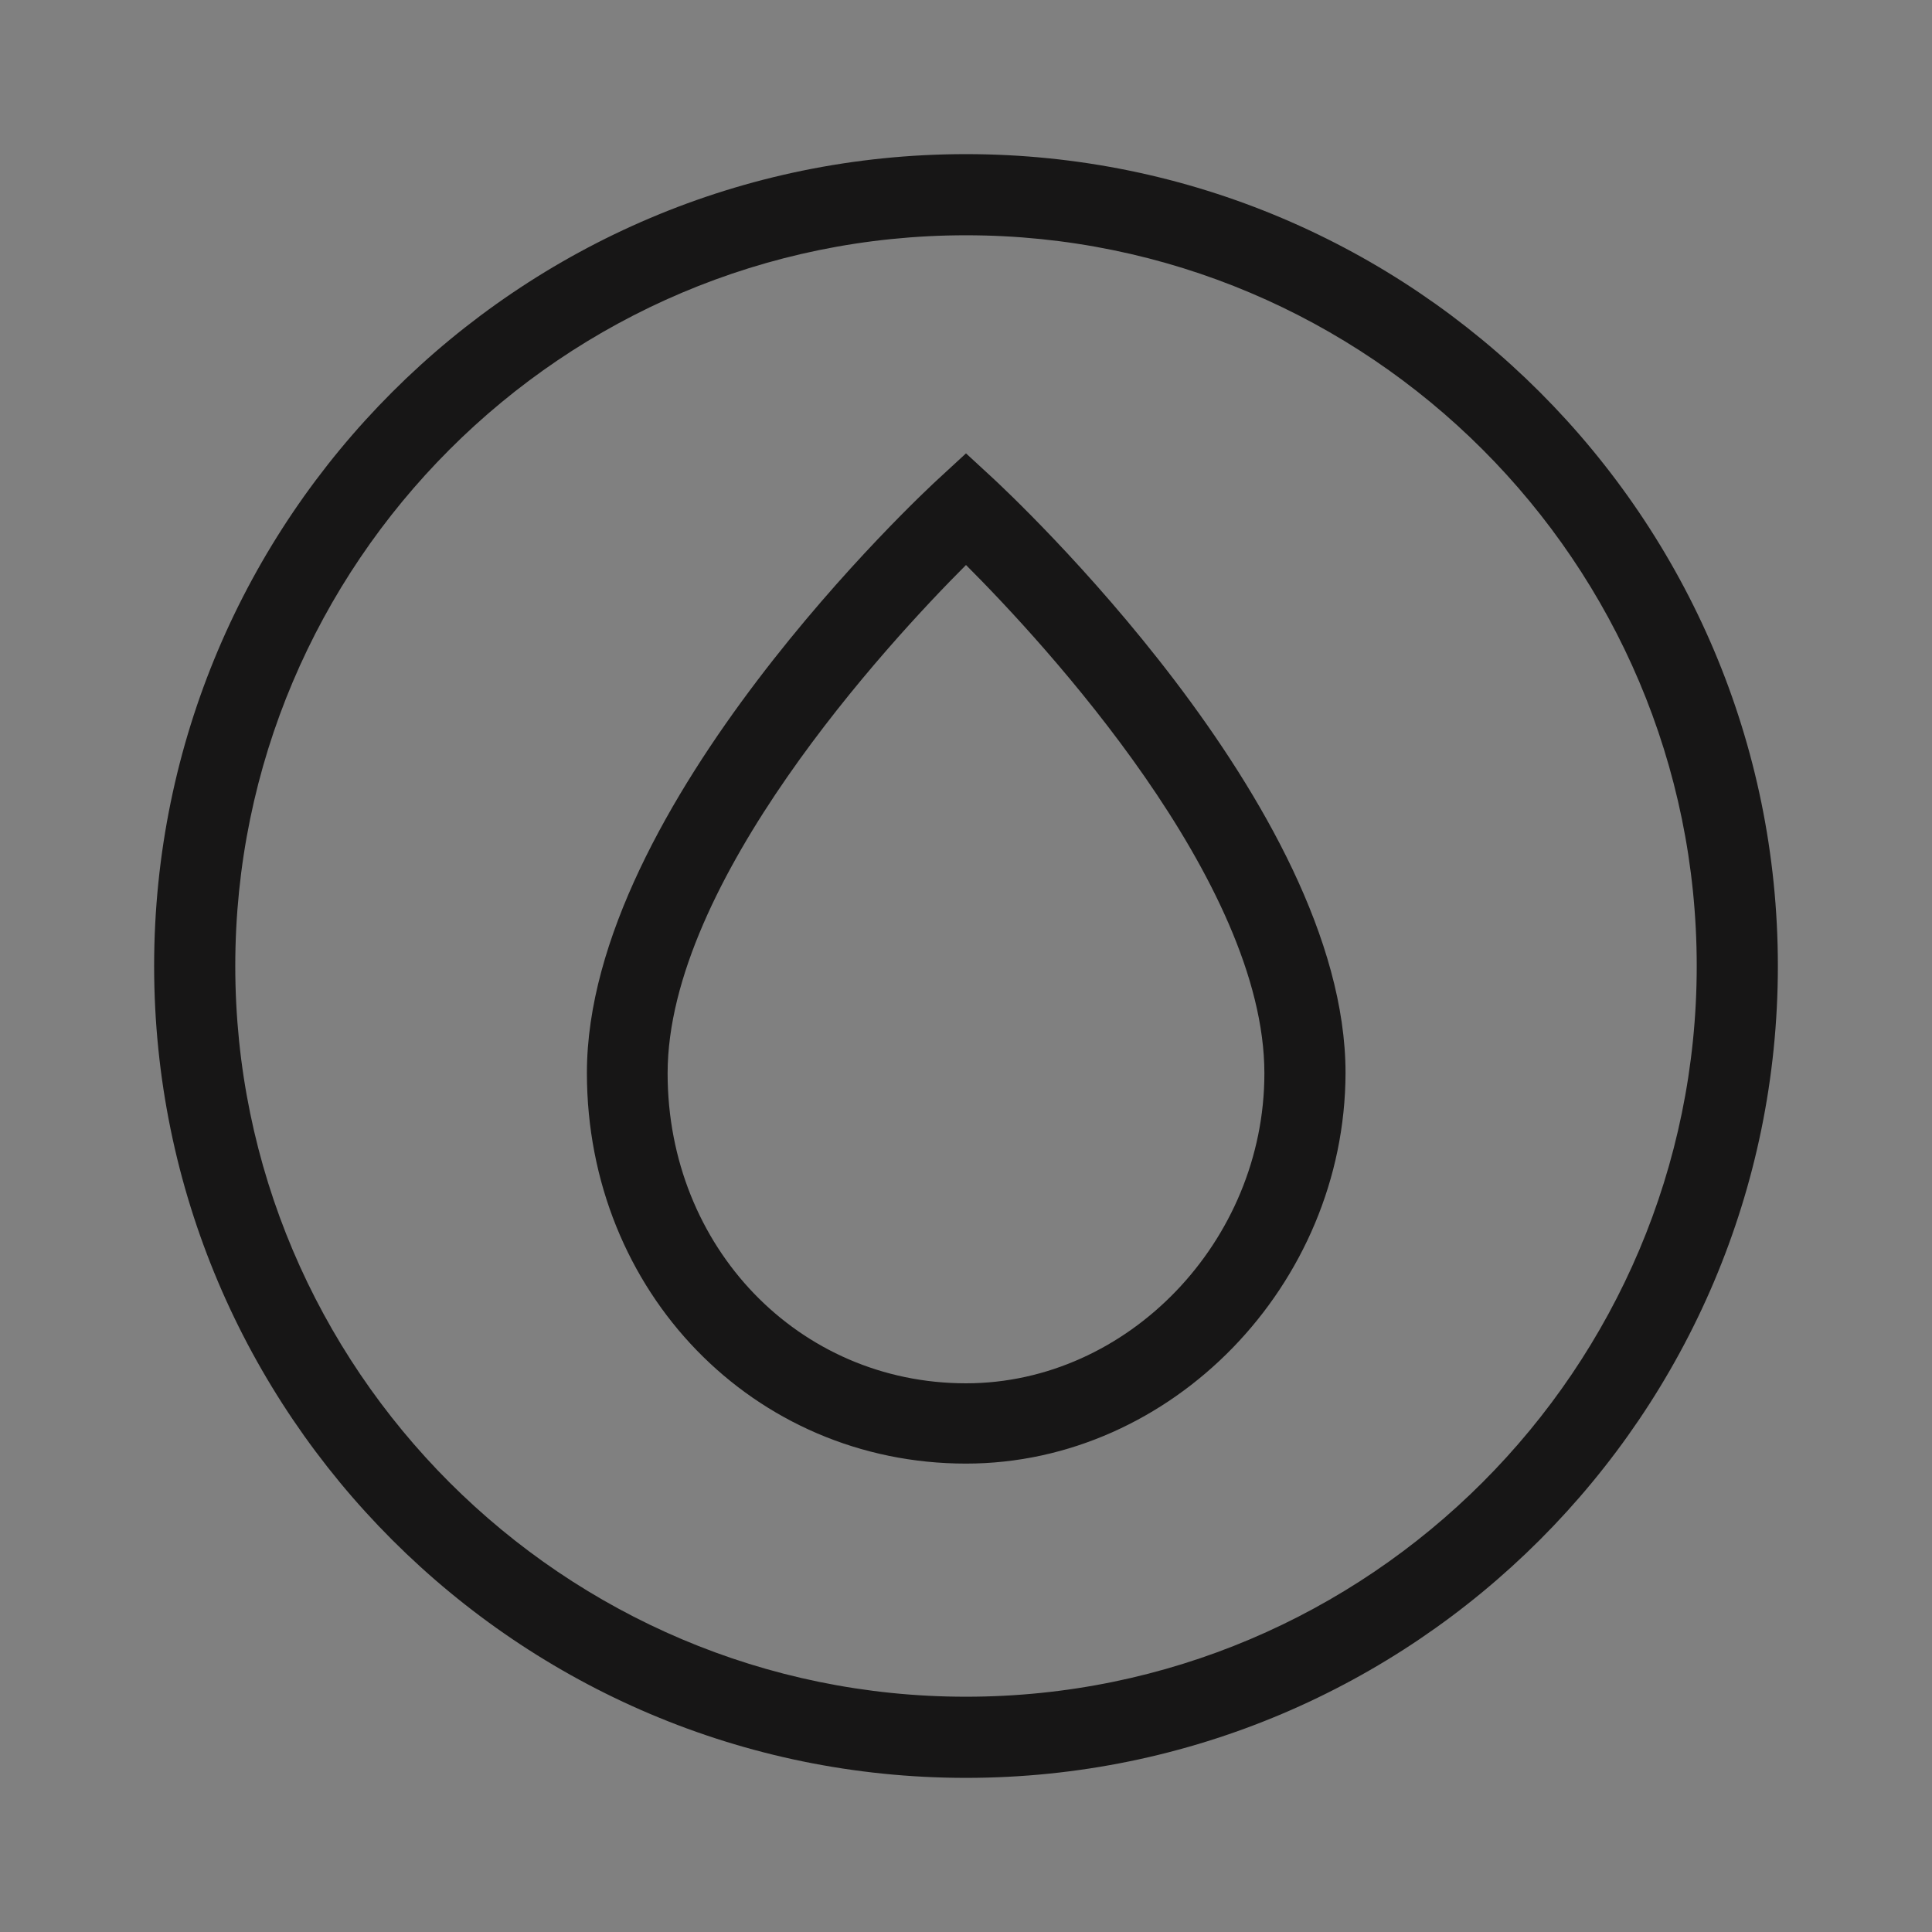 <?xml version="1.0" encoding="utf-8"?>
<!-- Generator: Adobe Illustrator 28.0.0, SVG Export Plug-In . SVG Version: 6.00 Build 0)  -->
<svg version="1.1" id="Layer_1" xmlns="http://www.w3.org/2000/svg" xmlns:xlink="http://www.w3.org/1999/xlink" x="0px" y="0px"
	 viewBox="0 0 45 45" style="enable-background:new 0 0 45 45;" xml:space="preserve">
<rect x="0" y="0" width="45" height="45" fill="#808080" stroke="none"/>
<style type="text/css">
	.st0{fill:#FFFFFF;}
	.st1{fill:#171616;}
</style>
<g>
	<g>
		<g>
			<path class="st0" d="M224.76,2364.23c-9.27,0-10.49,3.09-10.77,9.55c-0.28,6.46-1.5,10.67-1.5,10.67s-1.21-4.21-1.49-10.67
				c-0.28-6.46-1.5-9.55-10.76-9.55c-9.27,0-12.22,3.56-12.22,3.56c3.23,29.86,18.97,34.45,24.48,34.45
				c5.51,0,21.25-4.59,24.48-34.45C236.98,2367.79,234.03,2364.23,224.76,2364.23z"/>
		</g>
	</g>
</g>
<g>
	<g>
		<g>
			<g>
				<path class="st1" d="M22.5,34.09c-4.95,0-8.83-4-8.83-9.1c0-6.23,7.86-13.54,8.19-13.84l0.64-0.59l0.64,0.59
					c0.33,0.31,8.2,7.62,8.2,13.84C31.33,29.93,27.29,34.09,22.5,34.09z M22.5,13.16c-1.83,1.83-6.95,7.38-6.95,11.84
					c0,4.05,3.05,7.22,6.95,7.22c3.77,0,6.95-3.31,6.95-7.22C29.45,20.53,24.33,14.99,22.5,13.16z"/>
			</g>
		</g>
	</g>
	<g>
		<g>
			<g>
				<path class="st1" d="M22.5,41.41c-10.43,0-18.91-8.48-18.91-18.91c0-10.43,8.48-18.91,18.91-18.91s18.91,8.48,18.91,18.91
					C41.41,32.93,32.93,41.41,22.5,41.41z M22.5,5.48c-9.39,0-17.02,7.64-17.02,17.02c0,9.39,7.64,17.02,17.02,17.02
					c9.39,0,17.02-7.64,17.02-17.02C39.52,13.11,31.89,5.48,22.5,5.48z"/>
			</g>
		</g>
	</g>
</g>
</svg>
